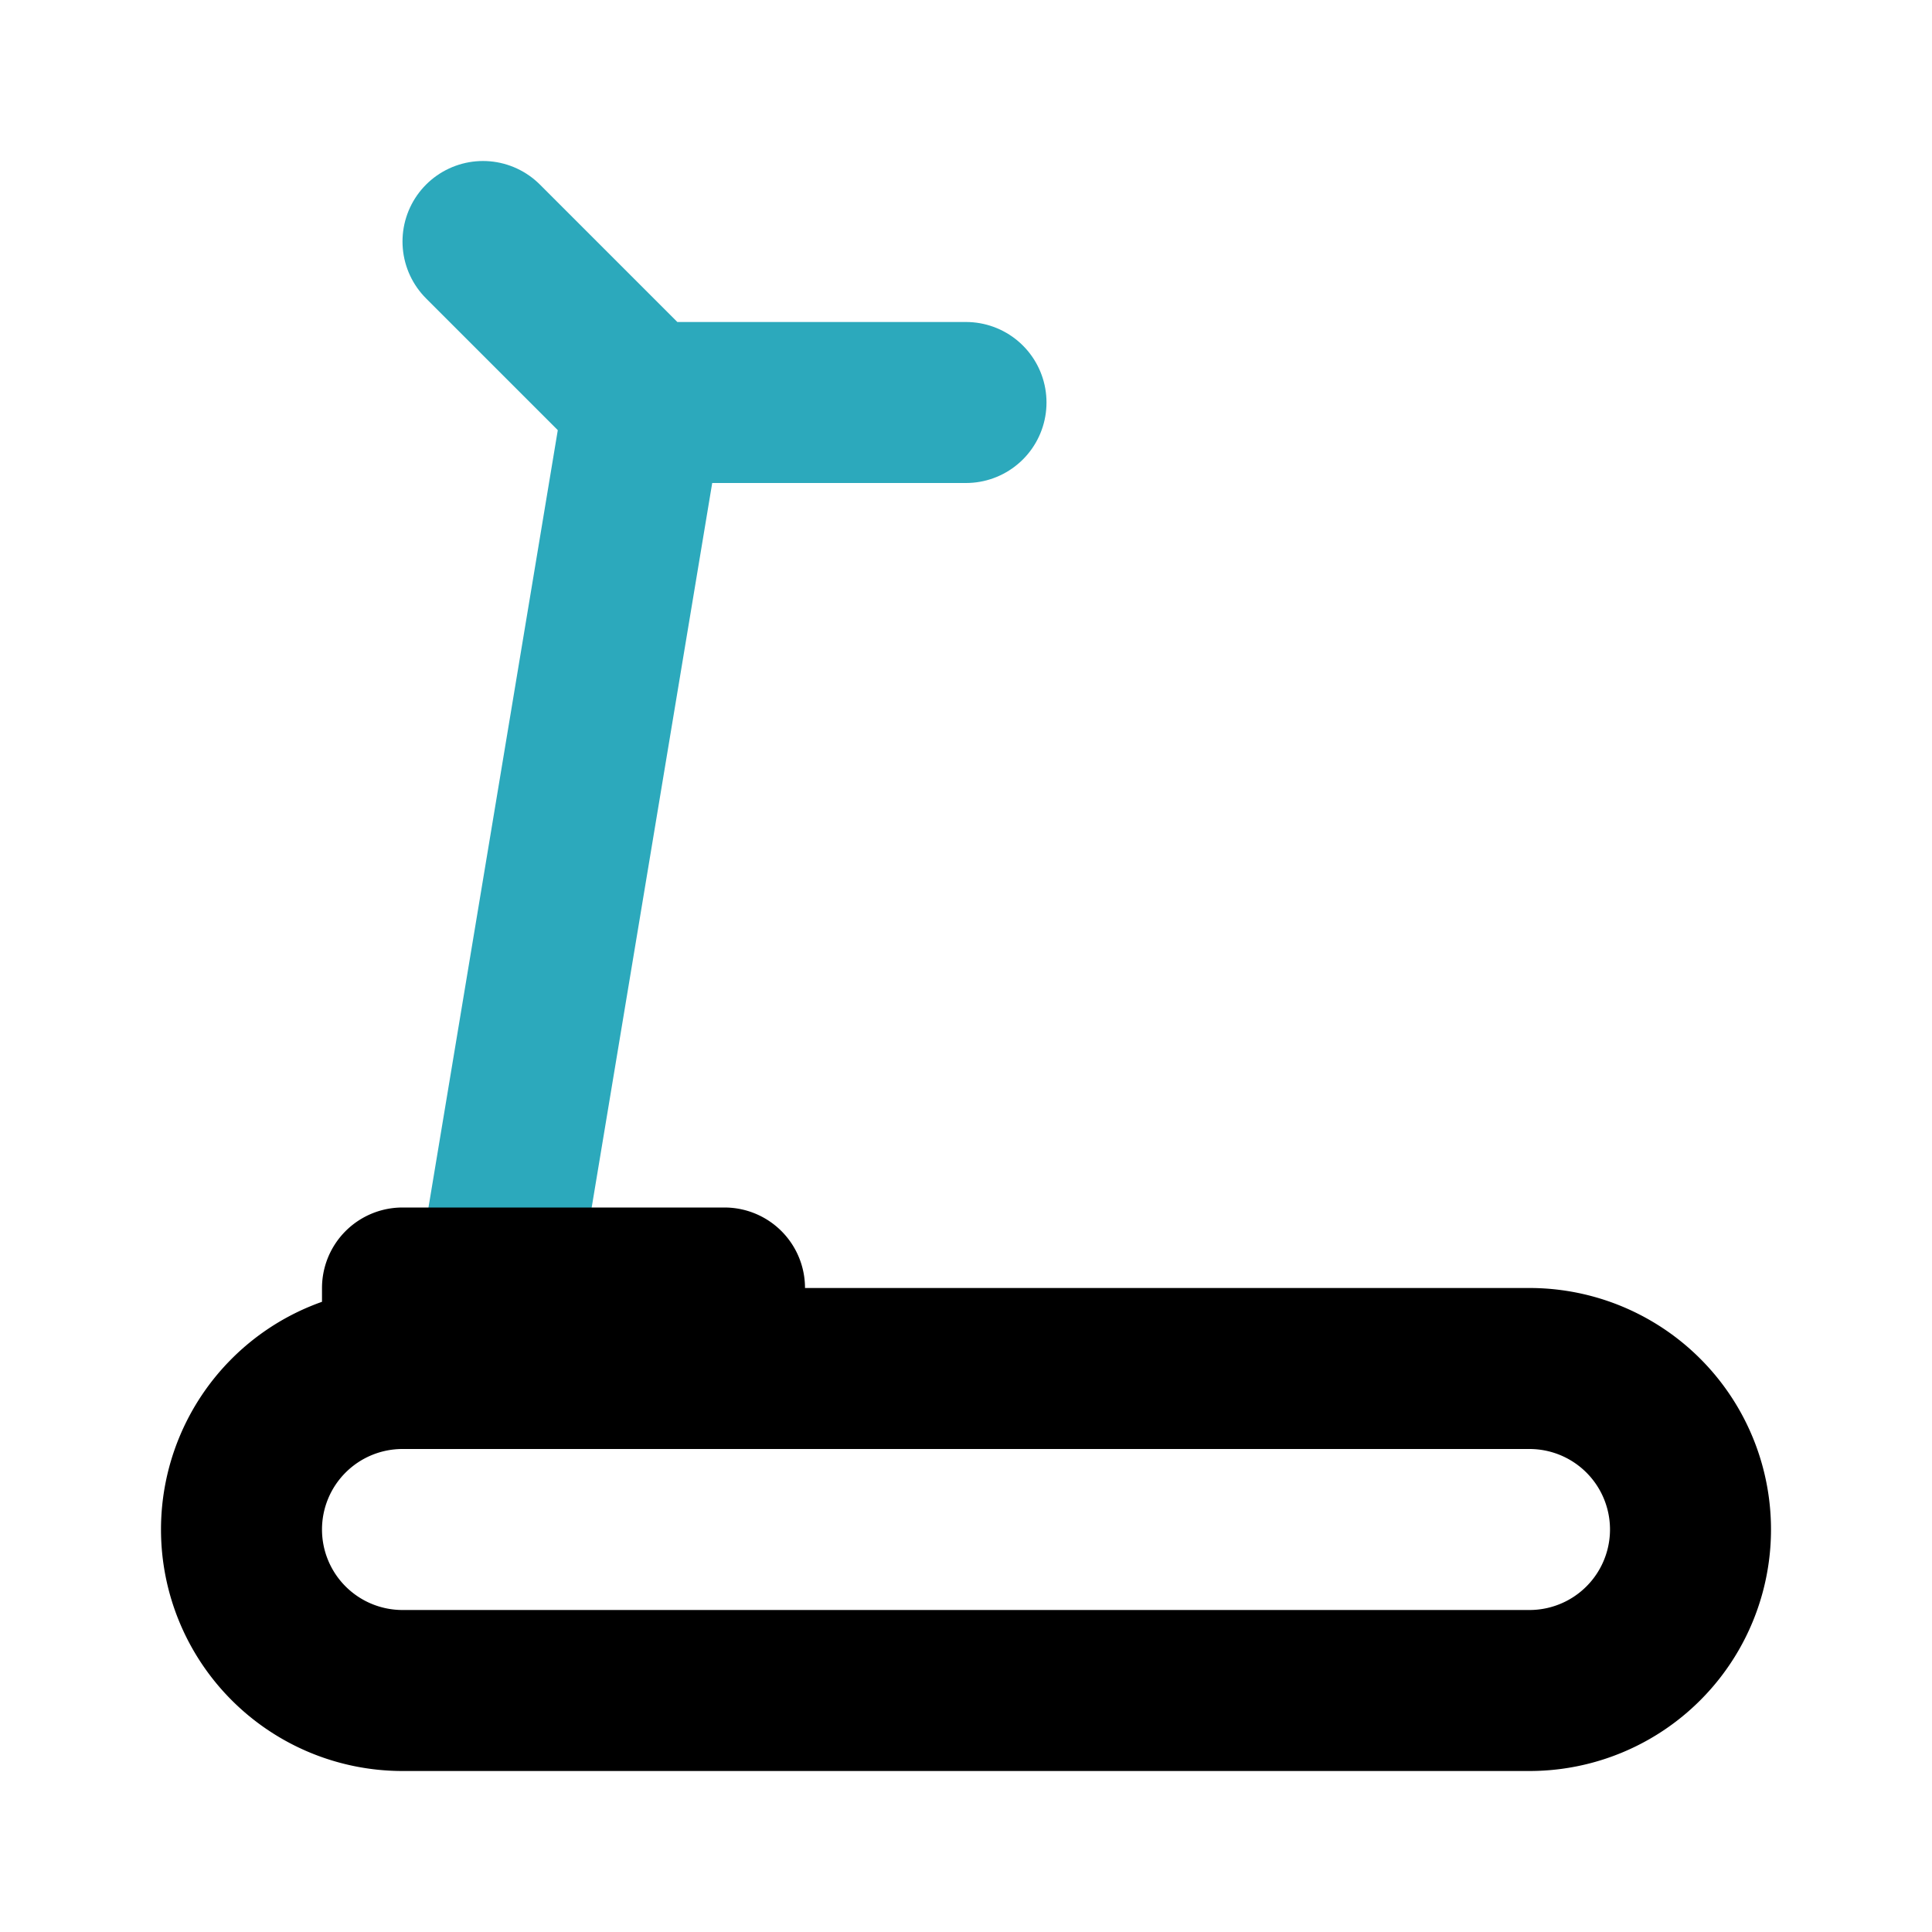 <?xml version="1.0" encoding="utf-8"?>
<svg fill="#000000" width="800px" height="800px" viewBox="0 0 24 24" id="treadmill-3" data-name="Line Color" xmlns="http://www.w3.org/2000/svg" class="icon line-color"><line id="secondary" x1="6.17" y1="16" x2="8" y2="5" style="fill: none; stroke: rgb(44, 169, 188); stroke-linecap: round; stroke-linejoin: round; stroke-width: 2;"></line><polyline id="secondary-2" data-name="secondary" points="6 3 8 5 12 5" style="fill: none; stroke: rgb(44, 169, 188); stroke-linecap: round; stroke-linejoin: round; stroke-width: 2;"></polyline><path id="primary" d="M5,17H19a2,2,0,0,1,2,2h0a2,2,0,0,1-2,2H5a2,2,0,0,1-2-2H3A2,2,0,0,1,5,17Zm0,0H9V16H5Z" style="fill: none; stroke: rgb(0, 0, 0); stroke-linecap: round; stroke-linejoin: round; stroke-width: 2;"></path></svg>